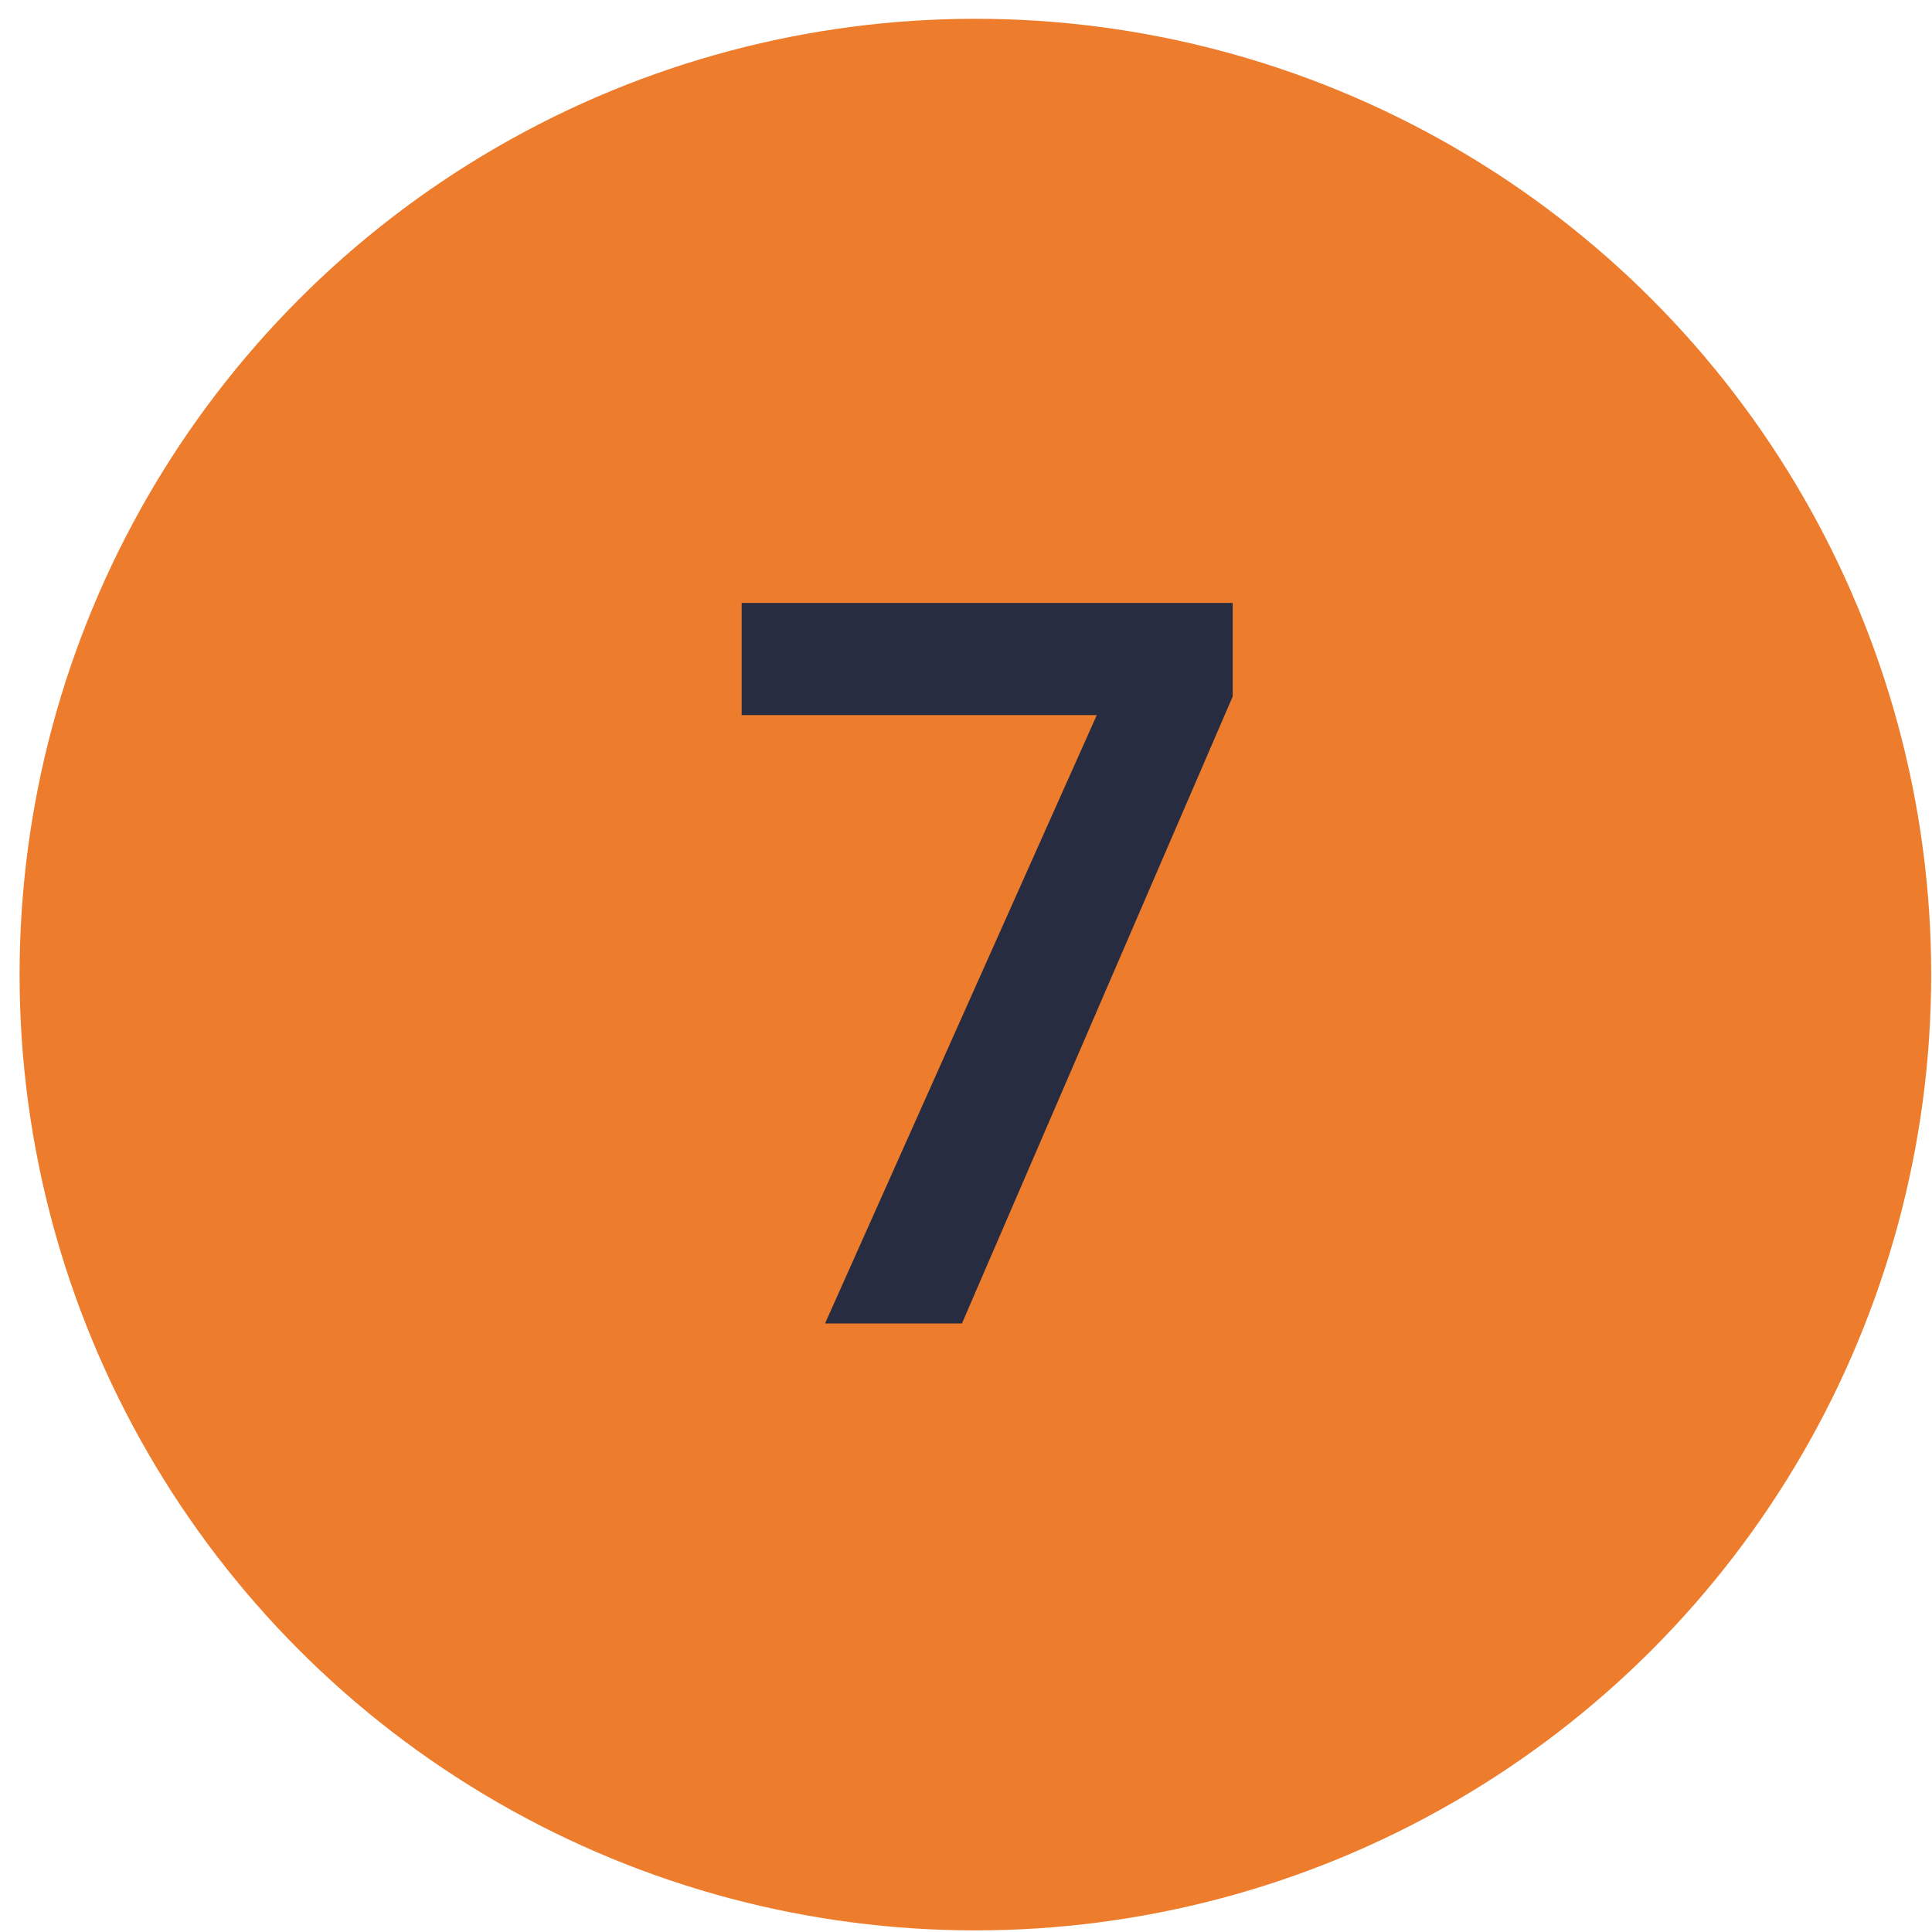 <svg width="72" height="72" viewBox="0 0 72 72" fill="none" xmlns="http://www.w3.org/2000/svg">
<circle cx="36.35" cy="36.32" r="35.62" fill="#ED7D2D"/>
<path d="M30.747 49.321L40.874 26.65H27.64V22.469H45.938V25.959L35.849 49.321H30.747Z" fill="#282C40"/>
</svg>
